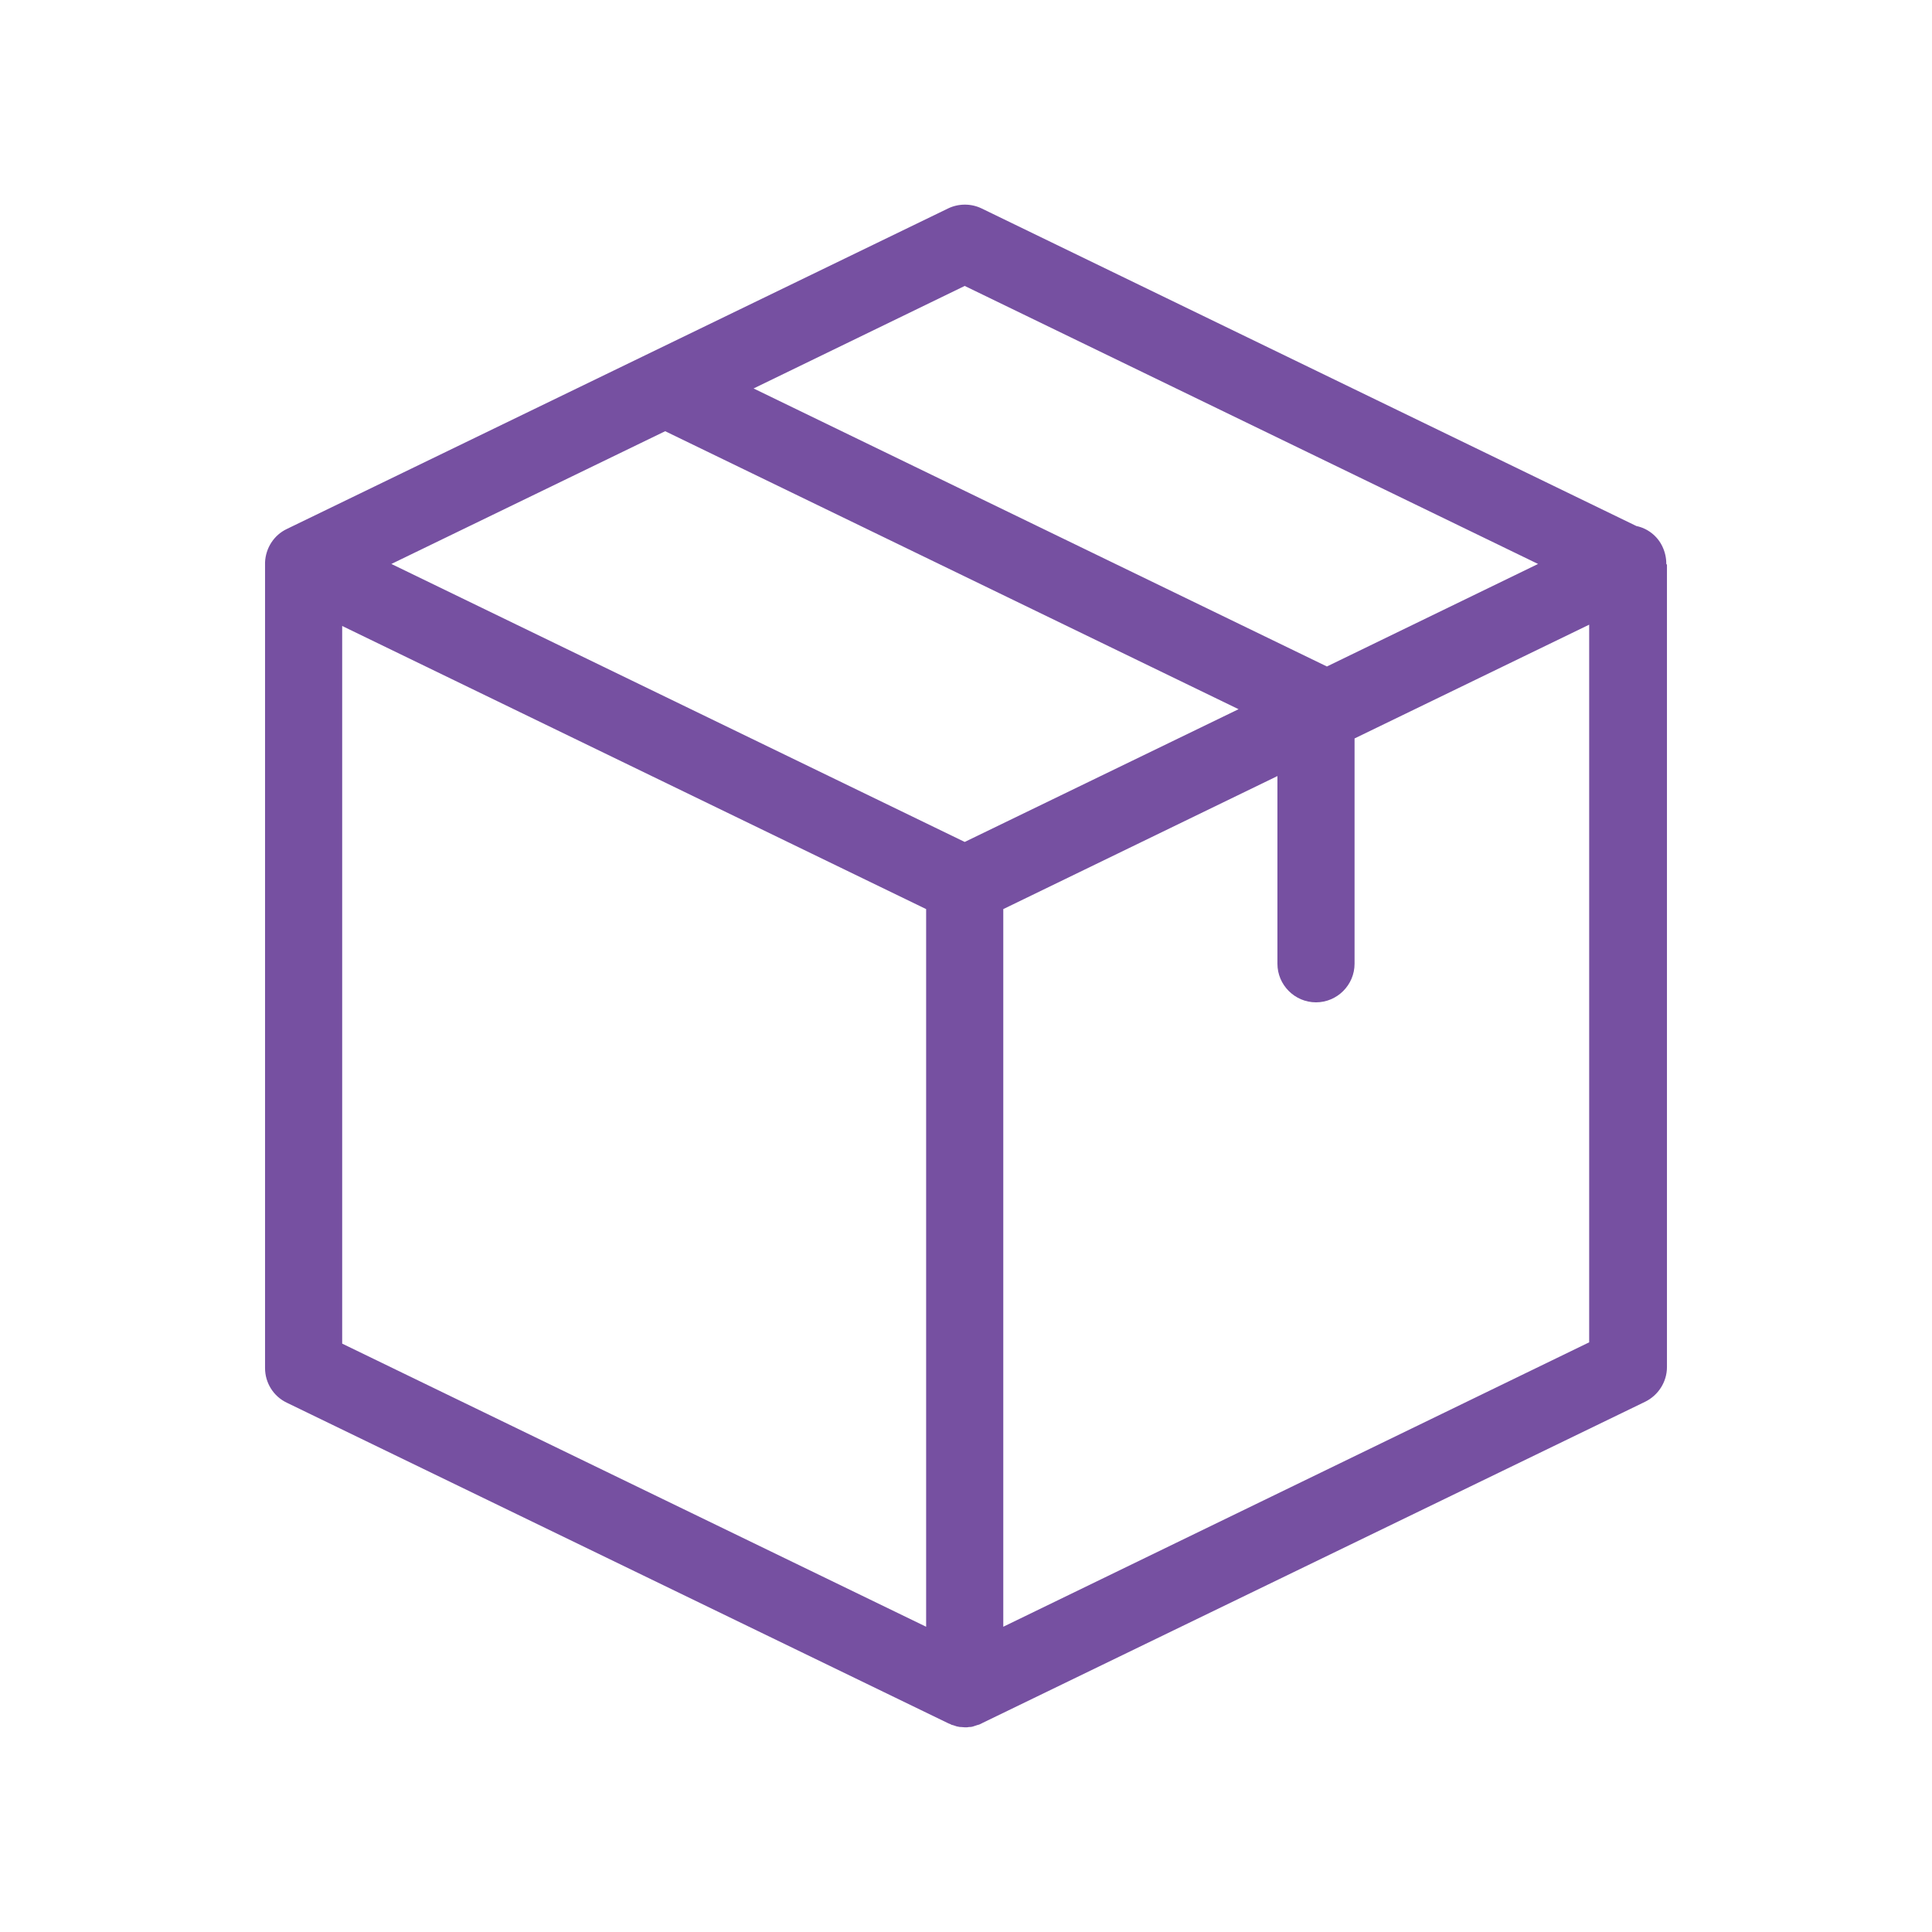 <?xml version="1.0" encoding="utf-8"?>
<!-- Generator: Adobe Illustrator 16.0.0, SVG Export Plug-In . SVG Version: 6.00 Build 0)  -->
<!DOCTYPE svg PUBLIC "-//W3C//DTD SVG 1.1//EN" "http://www.w3.org/Graphics/SVG/1.1/DTD/svg11.dtd">
<svg version="1.1" id="Layer_1" xmlns="http://www.w3.org/2000/svg" xmlns:xlink="http://www.w3.org/1999/xlink" x="0px" y="0px"
	 width="134px" height="134px" viewBox="0 0 134 134" enable-background="new 0 0 134 134" xml:space="preserve">
<path fill="#7650A1" d="M115.571,39.092c0-0.4-0.089-0.803-0.268-1.182c-0.356-0.758-1.049-1.27-1.806-1.426L68.091,14.461
	c-0.733-0.357-1.604-0.357-2.34,0L19.9,36.686c-0.894,0.422-1.472,1.314-1.517,2.316v55.885c0,1.023,0.58,1.961,1.517,2.406
	l45.851,22.223c0.022,0,0.022,0,0.045,0.023c0.066,0.021,0.135,0.043,0.2,0.088c0.023,0,0.045,0.023,0.09,0.023l0.201,0.066
	c0.021,0,0.043,0.023,0.066,0.023c0.066,0.021,0.155,0.021,0.223,0.043h0.066c0.09,0,0.201,0.023,0.29,0.023s0.202,0,0.291-0.023
	h0.066c0.067,0,0.155-0.021,0.223-0.043c0.021,0,0.044-0.023,0.066-0.023l0.201-0.066c0.021,0,0.045-0.023,0.09-0.023
	c0.065-0.021,0.132-0.045,0.199-0.088c0.021,0,0.021,0,0.045-0.023L114.1,97.225c0.915-0.445,1.517-1.381,1.517-2.406V39.16
	C115.571,39.137,115.571,39.115,115.571,39.092L115.571,39.092z M66.911,19.832l39.766,19.283l-14.645,7.111L52.267,26.943
	L66.911,19.832z M66.911,58.396L27.145,39.115l18.991-9.207l39.768,19.281L66.911,58.396z M23.733,43.416l40.502,19.637v49.775
	L23.733,93.191V43.416z M69.586,112.828V63.053L88.6,53.826v13.018c0,1.471,1.203,2.676,2.676,2.676c1.47,0,2.674-1.205,2.674-2.676
	V51.217l16.272-7.891v49.775L69.586,112.828z M69.586,112.828"/>
</svg>
